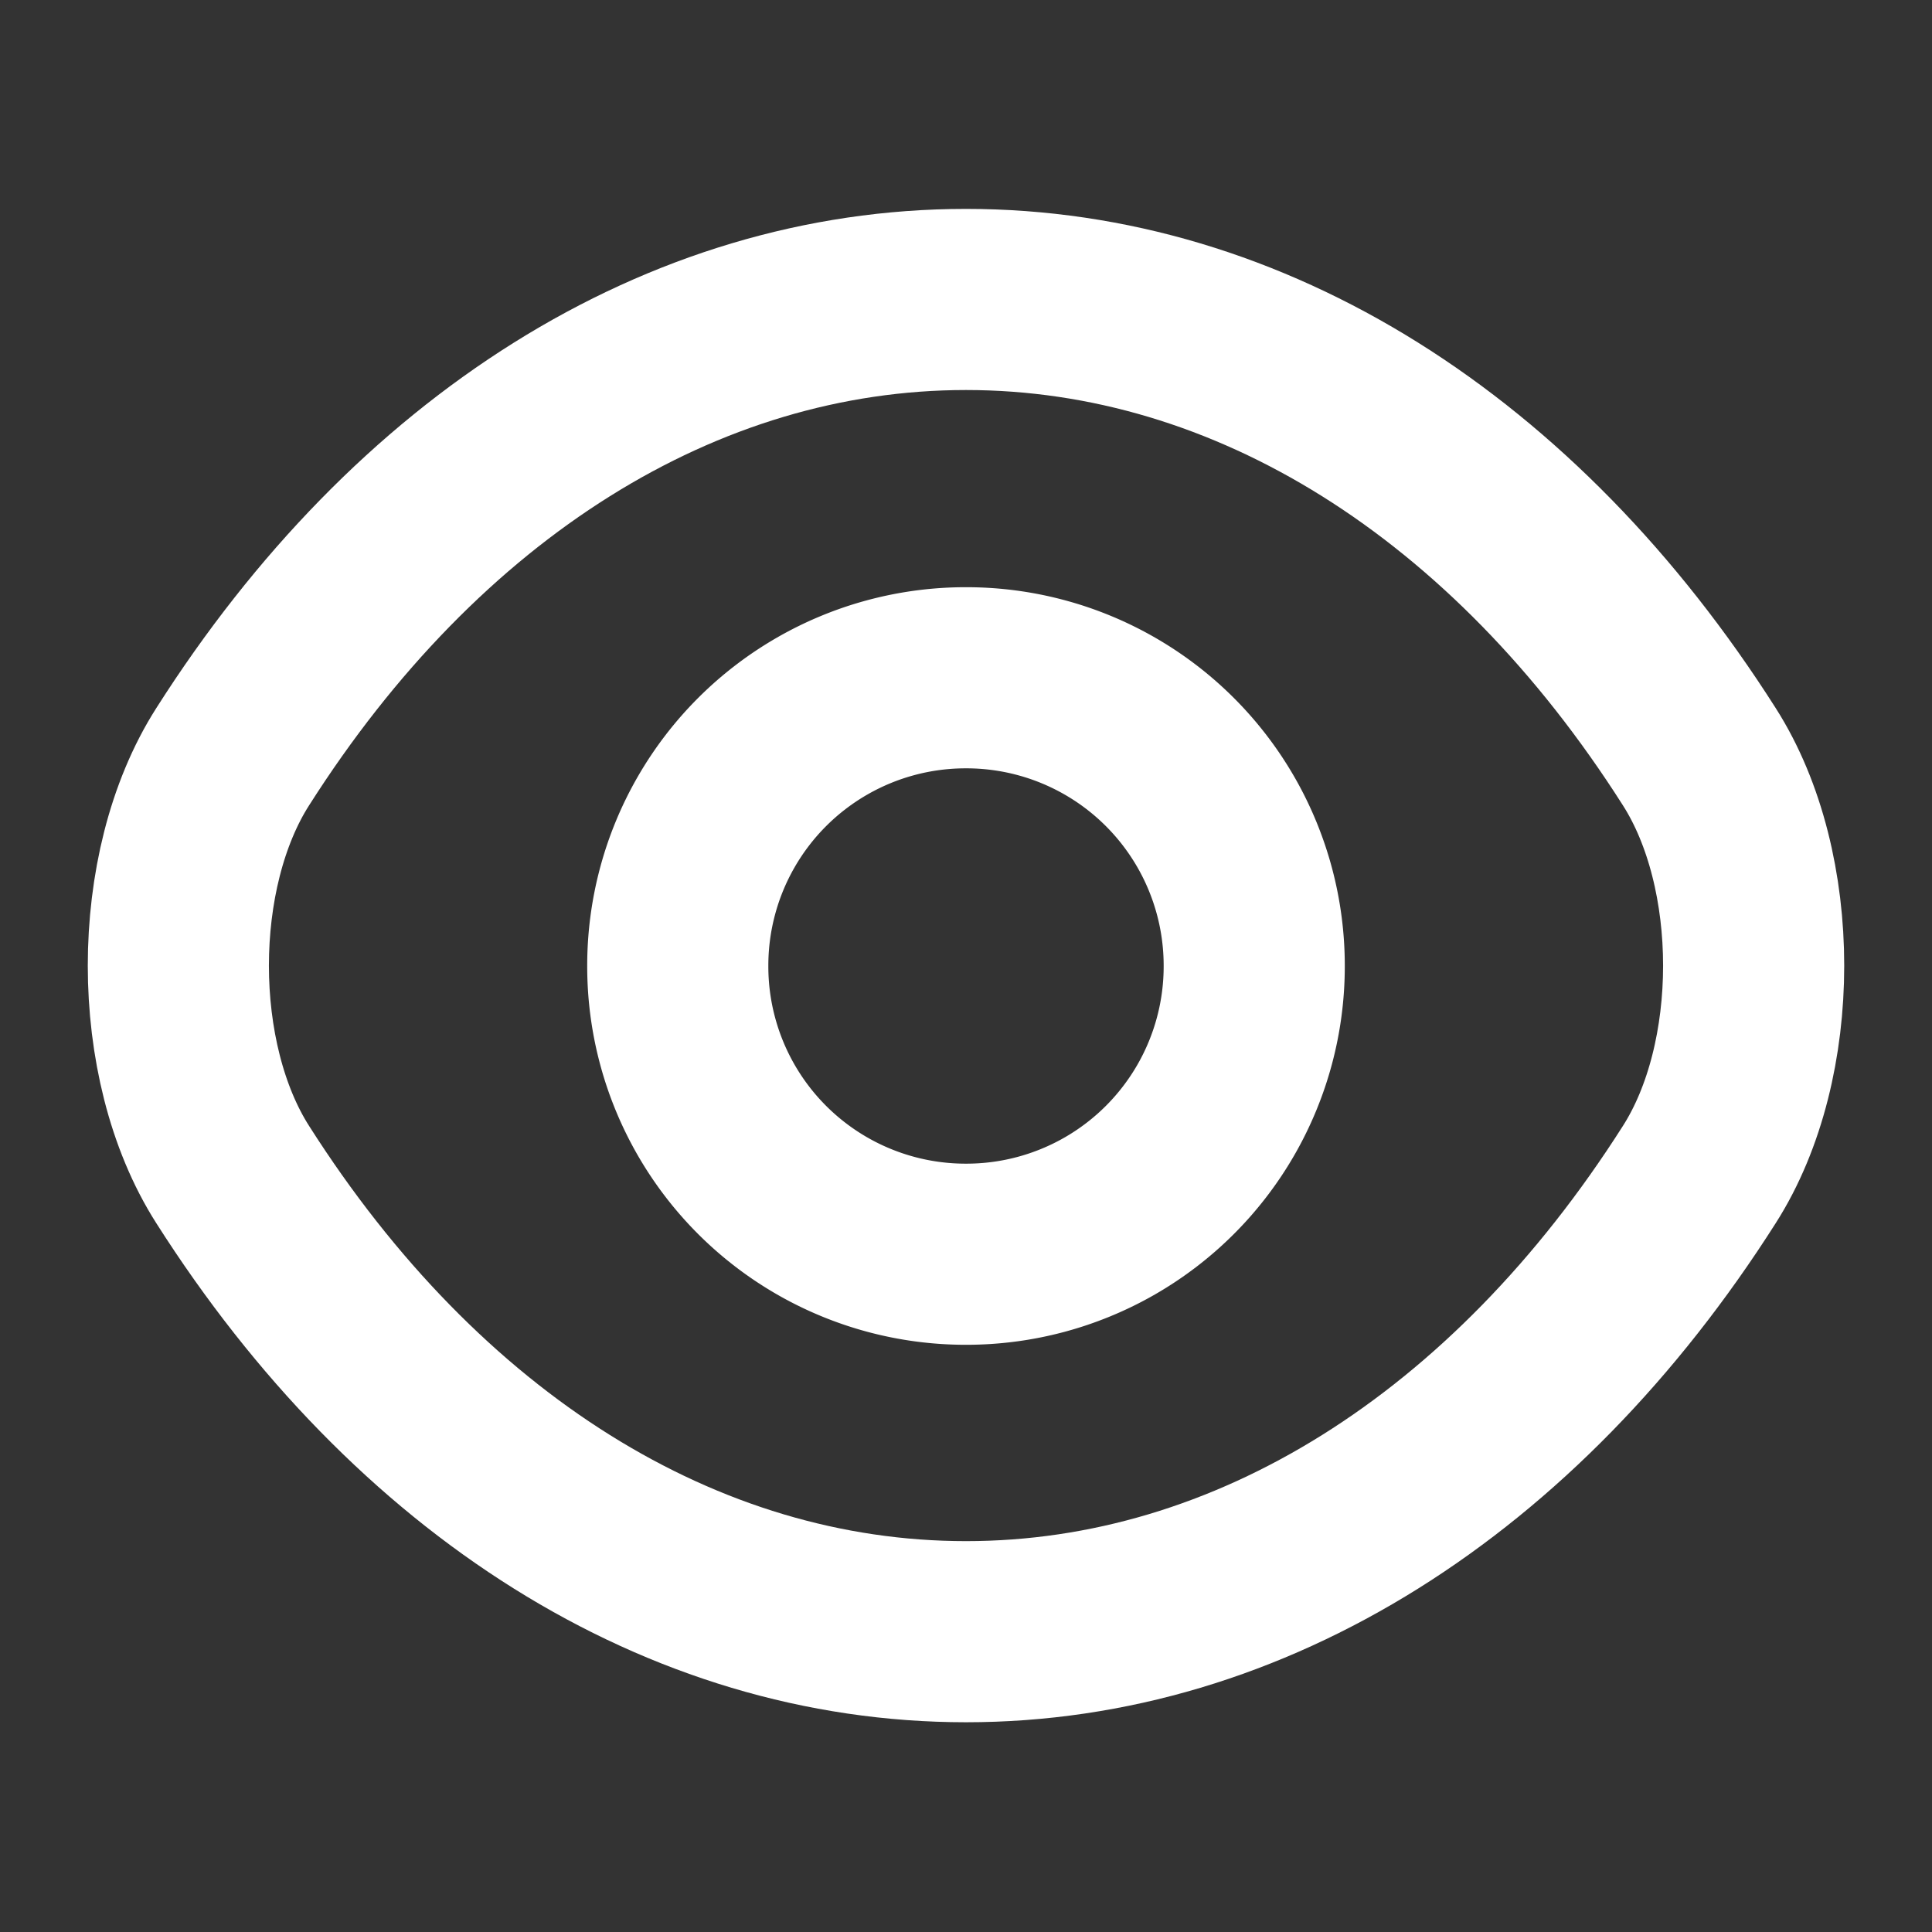 <svg width="16" height="16" fill="none" xmlns="http://www.w3.org/2000/svg"><rect width="100%" height="100%" fill="#333333" stroke="none"/><path d="M10.387 8A2.384 2.384 0 018 10.387 2.384 2.384 0 015.613 8 2.384 2.384 0 018 5.613 2.384 2.384 0 0110.387 8z" stroke="#fff" stroke-width="1.5" stroke-linecap="round" stroke-linejoin="round"/><path d="M8 13.513c2.353 0 4.547-1.386 6.073-3.786.6-.94.6-2.52 0-3.46C12.547 3.867 10.353 2.48 8 2.48S3.453 3.867 1.927 6.267c-.6.94-.6 2.52 0 3.46 1.526 2.4 3.72 3.786 6.073 3.786z" stroke="#fff" stroke-width="1.5" stroke-linecap="round" stroke-linejoin="round"/></svg>